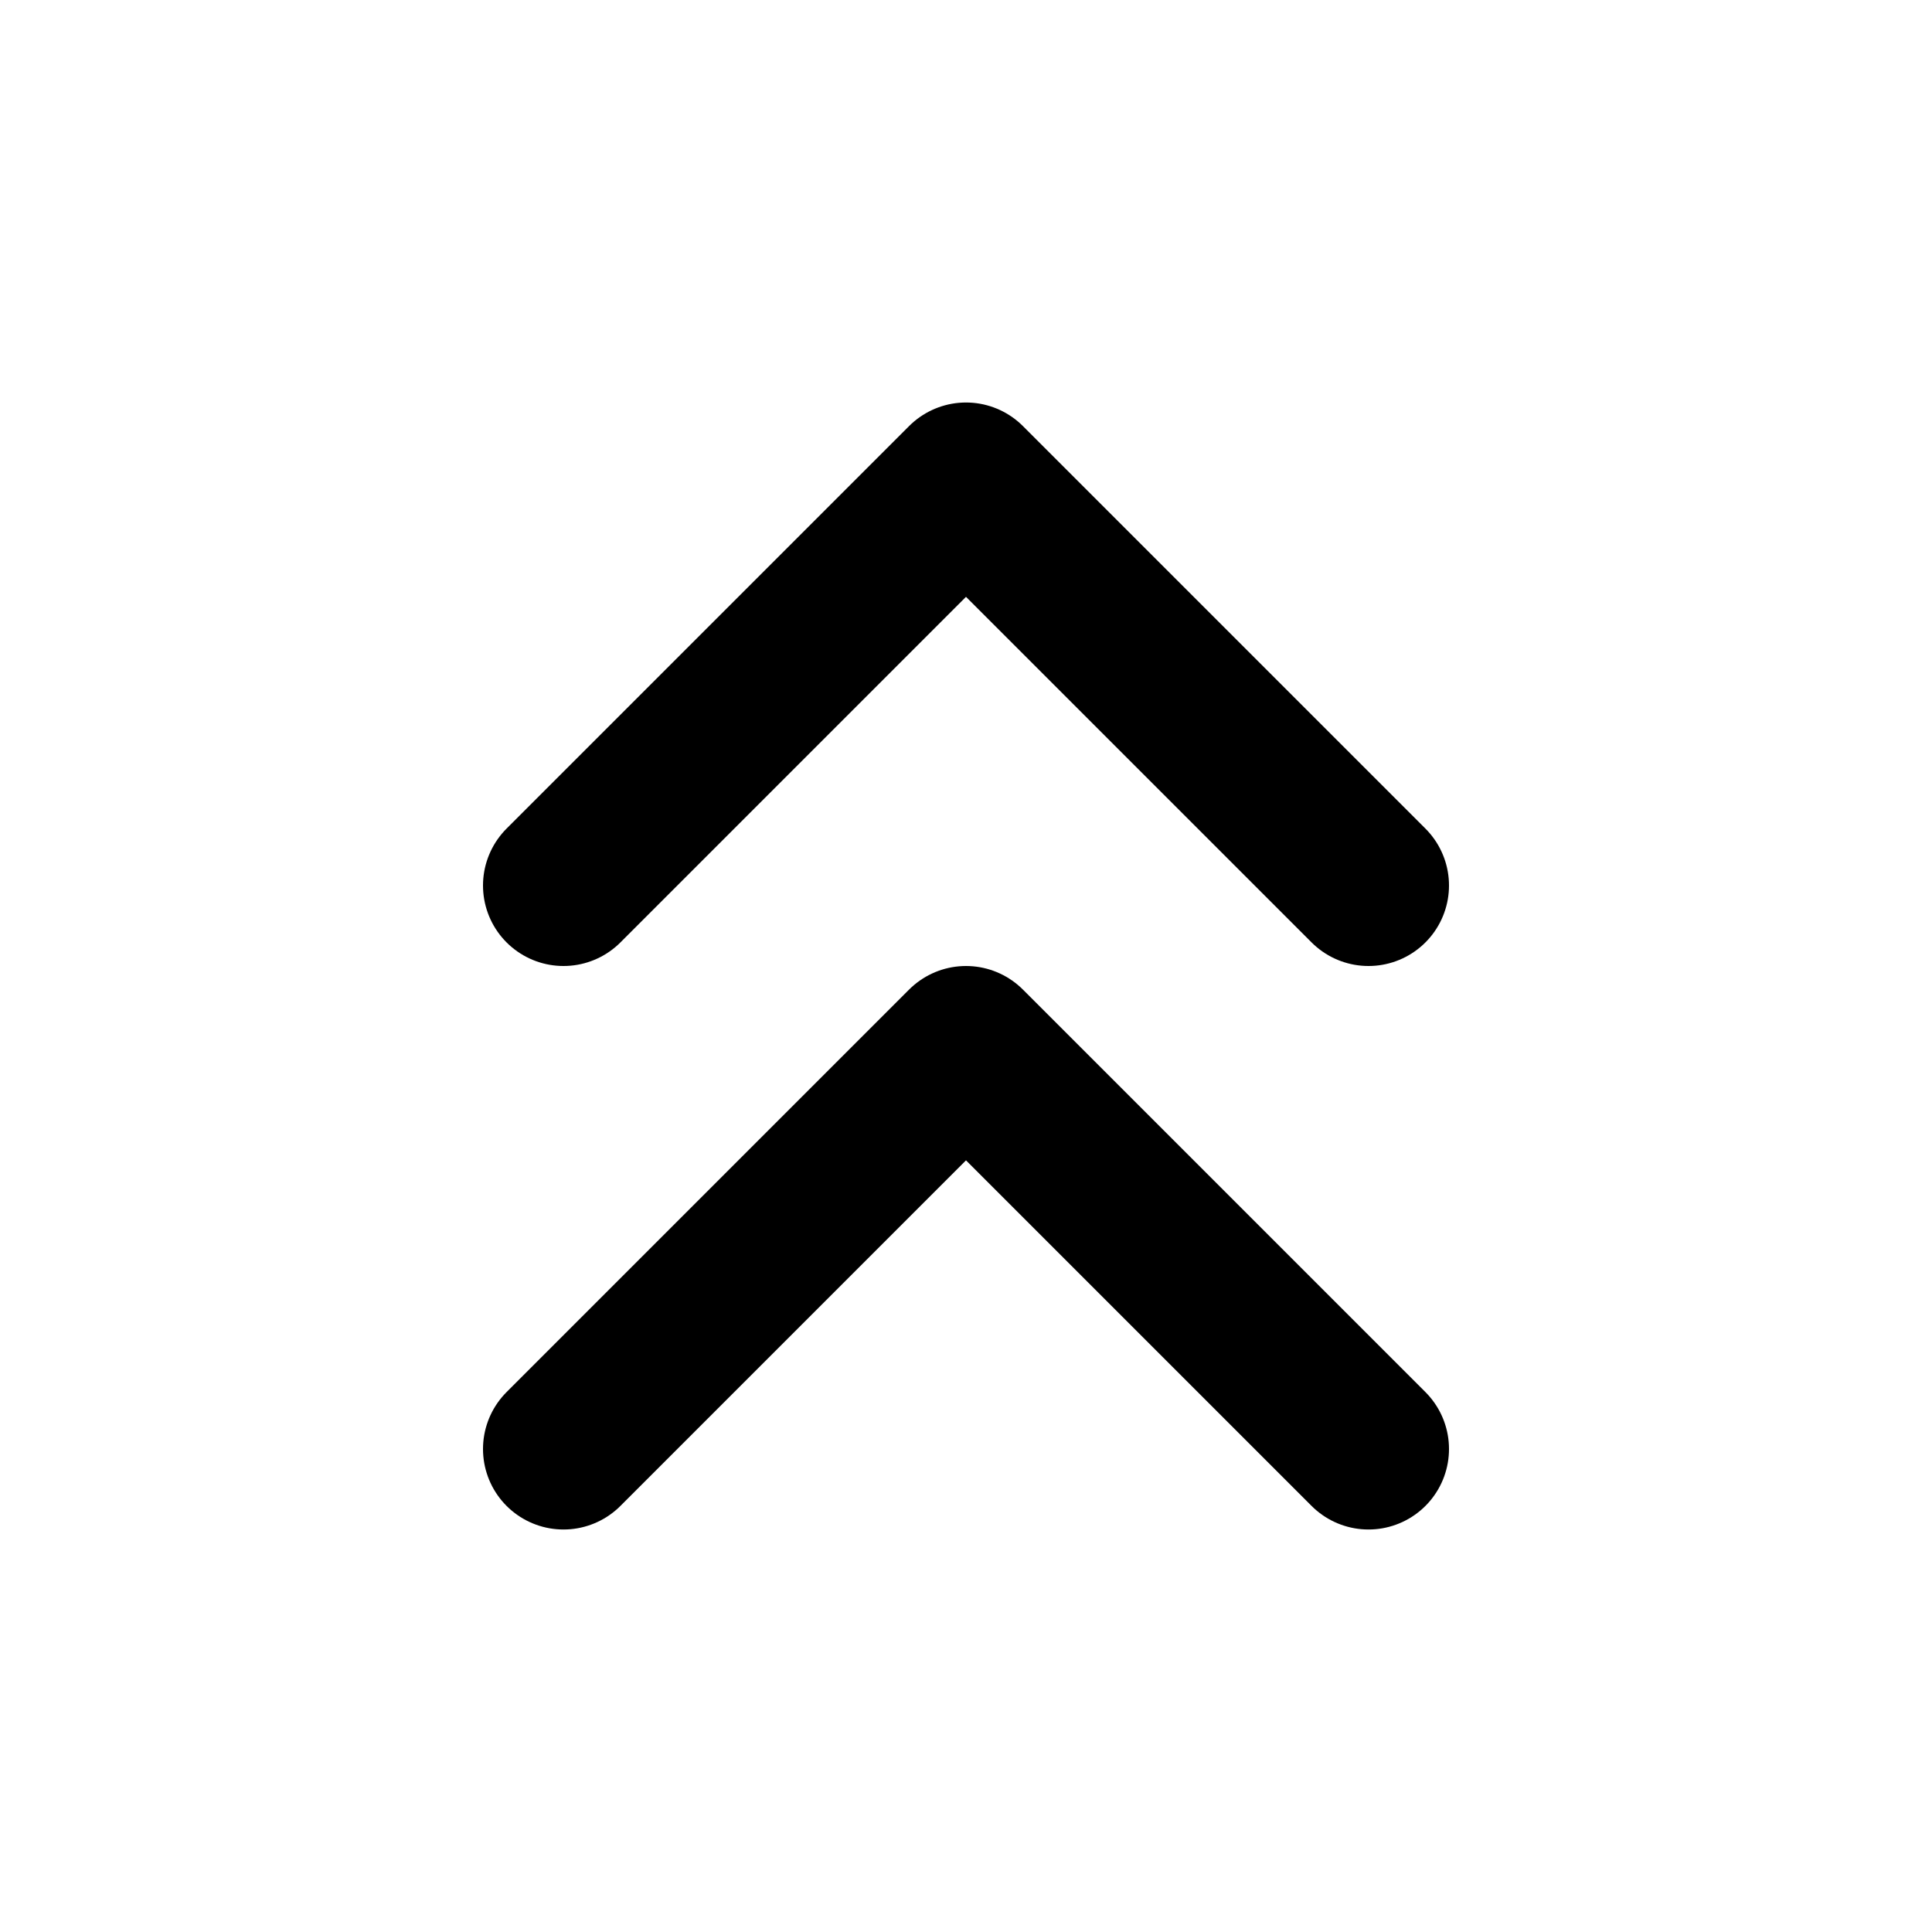 <svg xmlns="http://www.w3.org/2000/svg" width="48" height="48" viewBox="0 0 24 24">
    <polyline points="17 11 12 6 7 11" fill="none" stroke="#000" stroke-linecap="round" stroke-linejoin="round" stroke-width="2"/>
    <polyline points="17 18 12 13 7 18" fill="none" stroke="#000" stroke-linecap="round" stroke-linejoin="round" stroke-width="2"/>
</svg>
